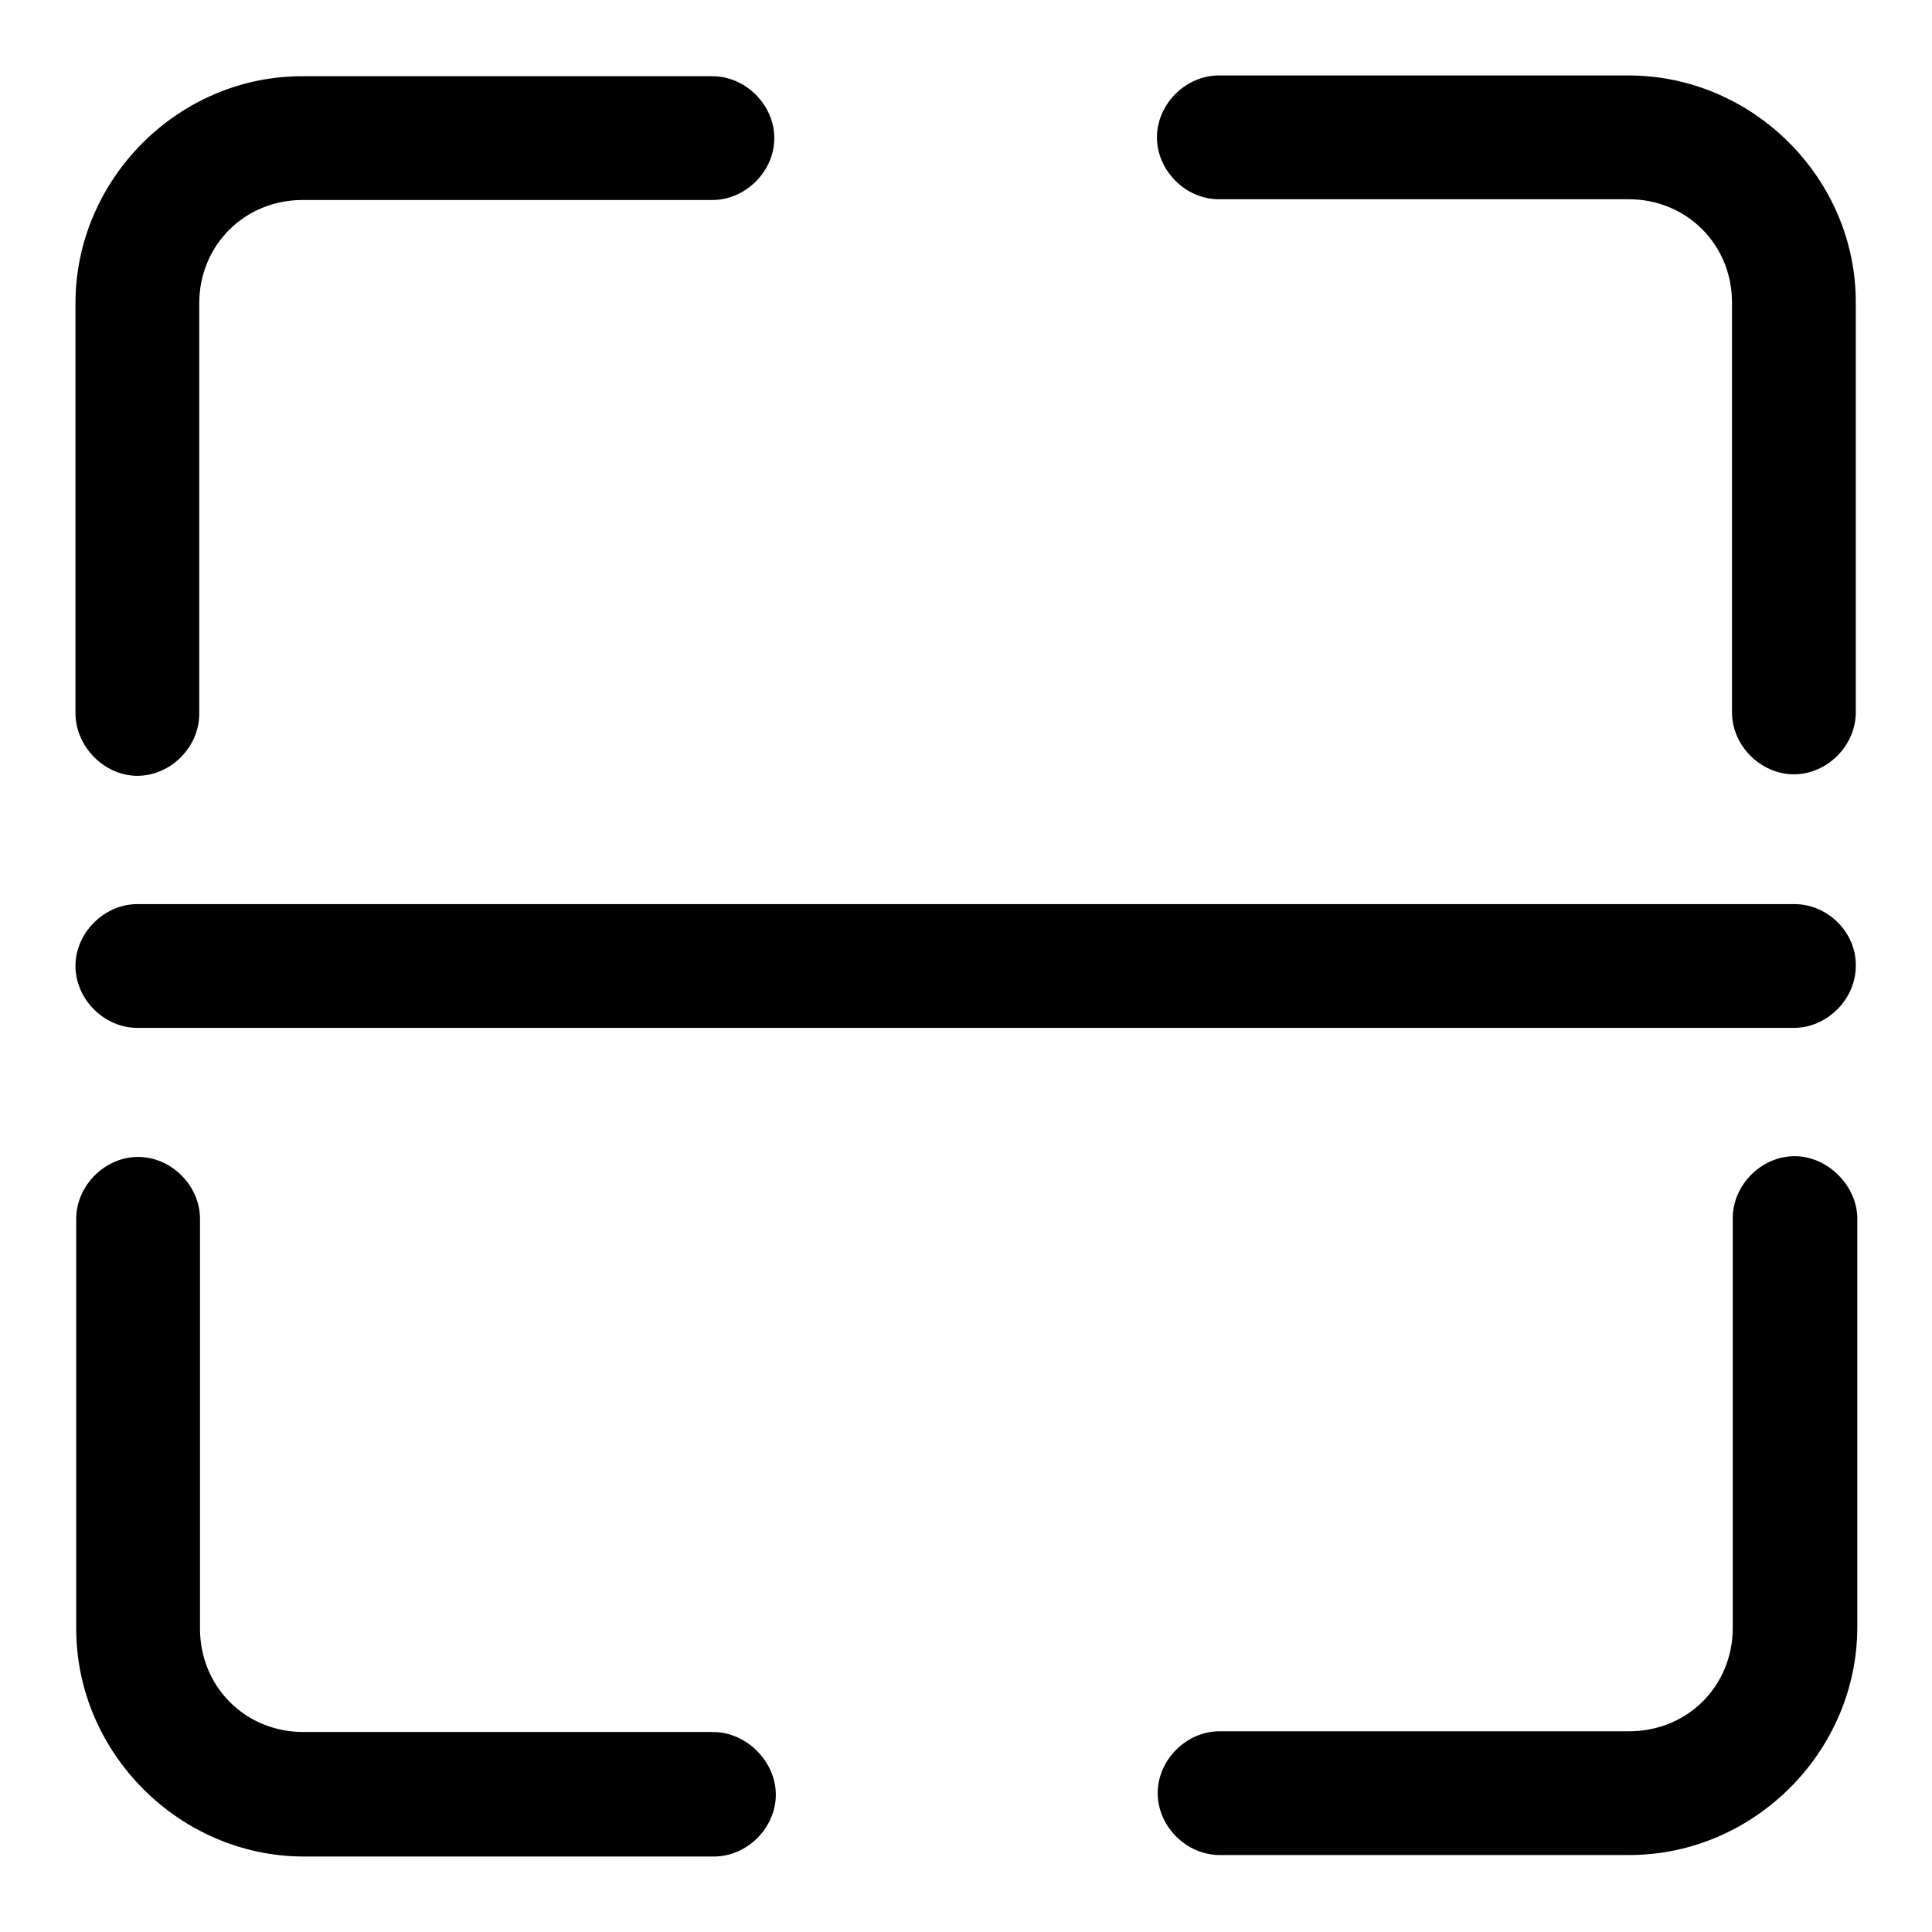 <?xml version="1.0" encoding="utf-8"?>
<!-- Svg Vector Icons : http://www.onlinewebfonts.com/icon -->
<!DOCTYPE svg PUBLIC "-//W3C//DTD SVG 1.1//EN" "http://www.w3.org/Graphics/SVG/1.1/DTD/svg11.dtd">
<svg version="1.1" xmlns="http://www.w3.org/2000/svg" xmlns:xlink="http://www.w3.org/1999/xlink" x="0px" y="0px" viewBox="0 0 256 256" enable-background="new 0 0 256 256" xml:space="preserve">
<g> <path fill="#000000" d="M18.2,102.8c4.4,0,8.2-3.8,8.2-8.2V40.2c0-7.7,6-13.7,13.7-13.7h54.3c4.4,0,8.2-3.8,8.2-8.2 c0-4.4-3.8-8.2-8.2-8.2H40.2C23.7,10,10,23.7,10,40.2v54.3C10,98.9,13.8,102.8,18.2,102.8z M215.8,10h-54.3c-4.4,0-8.2,3.8-8.2,8.2 c0,4.4,3.8,8.2,8.2,8.2h54.3c7.7,0,13.7,6,13.7,13.7v54.3c0,4.4,3.8,8.2,8.2,8.2s8.2-3.8,8.2-8.2V40.2C246,23.7,232.3,10,215.8,10z  M237.8,153.2c-4.4,0-8.2,3.8-8.2,8.2v54.3c0,7.7-6,13.7-13.7,13.7h-54.3c-4.4,0-8.2,3.8-8.2,8.2s3.8,8.2,8.2,8.2h54.3 c16.5,0,30.2-13.7,30.2-30.2v-54.3C246,157.1,242.2,153.2,237.8,153.2z M94.5,229.5H40.2c-7.7,0-13.7-6-13.7-13.7v-54.3 c0-4.4-3.8-8.2-8.2-8.2c-4.4,0-8.2,3.8-8.2,8.2v54.3c0,16.5,13.7,30.2,30.2,30.2h54.3c4.4,0,8.2-3.8,8.2-8.2S98.9,229.5,94.5,229.5 z M237.8,119.8H18.2c-4.4,0-8.2,3.8-8.2,8.2c0,4.4,3.8,8.2,8.2,8.2h219.5c4.4,0,8.2-3.8,8.2-8.2C246,123.6,242.2,119.8,237.8,119.8 z"/></g>
</svg>